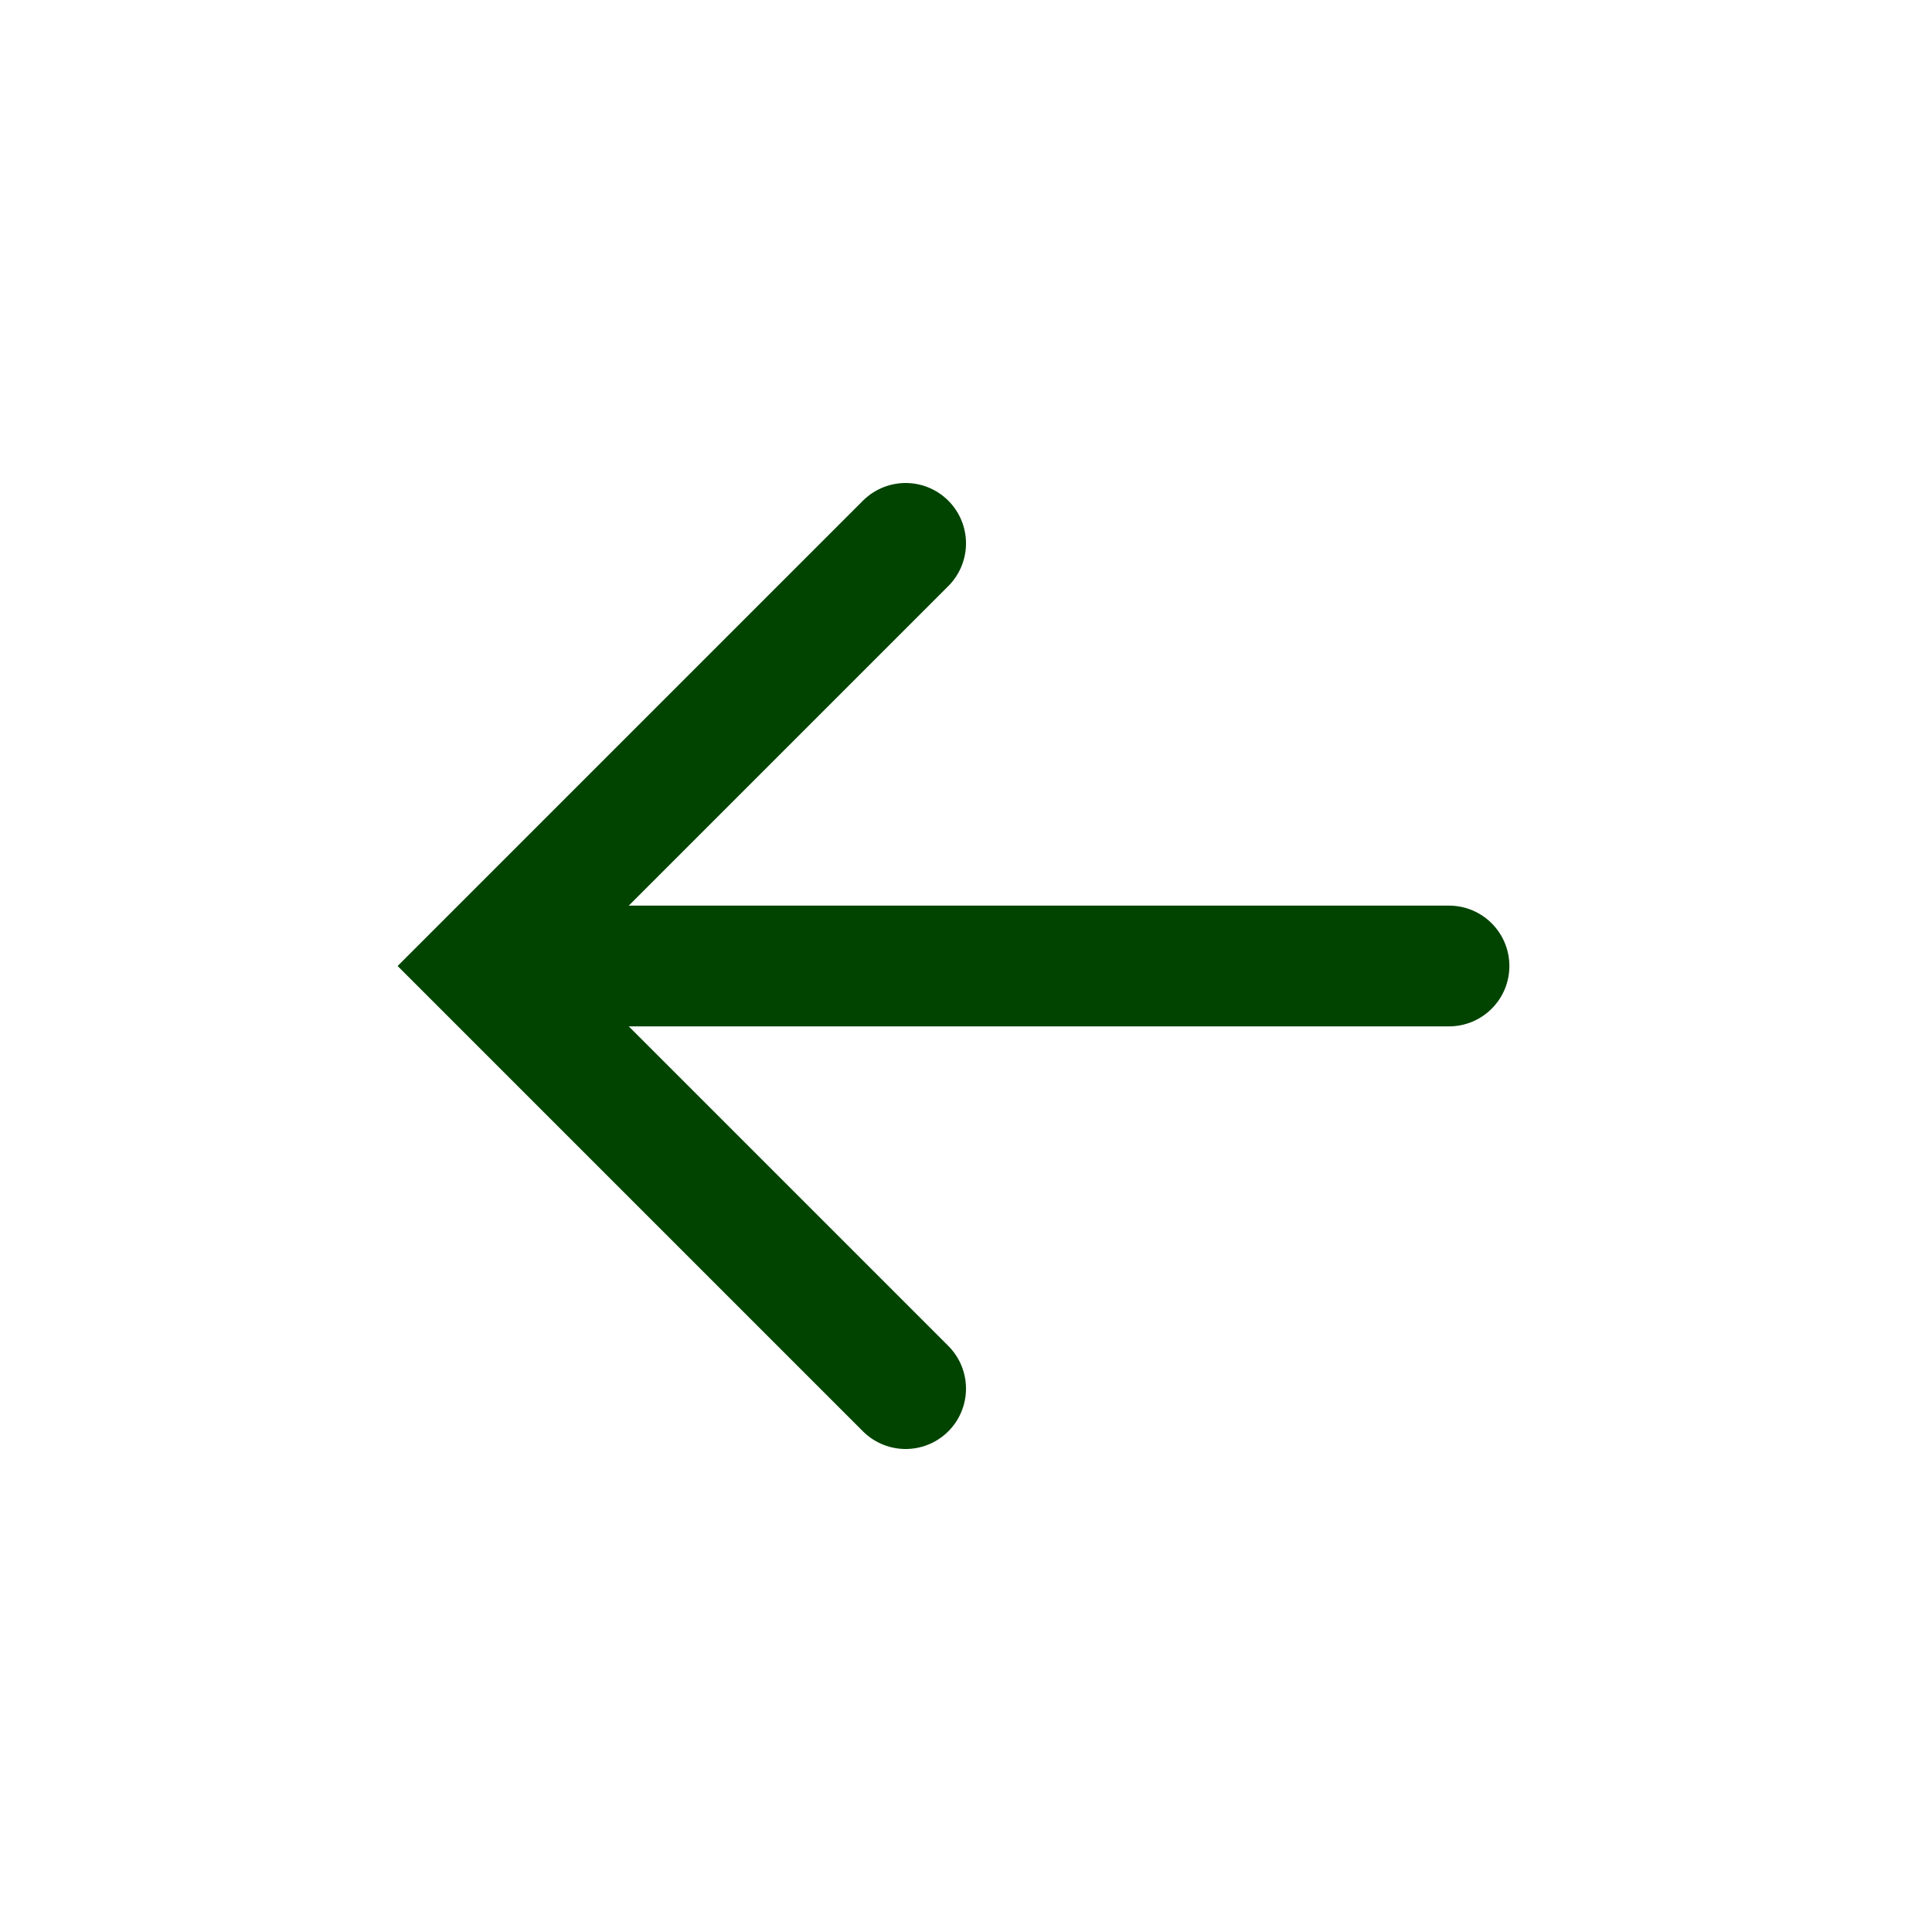 <svg width="32" height="32" viewBox="0 0 32 32" fill="none" xmlns="http://www.w3.org/2000/svg">
<g clip-path="url(#clip0_6612_16526)">
<mask id="mask0_6612_16526" style="mask-type:alpha" maskUnits="userSpaceOnUse" x="0" y="0" width="32" height="32">
<path d="M0 32L32 32L32 2.79753e-06L2.79753e-06 0L0 32Z" fill="#D9D9D9"/>
</mask>
<g mask="url(#mask0_6612_16526)">
<path d="M15 23L8 16L15 9" stroke="#004400" stroke-width="2" stroke-linecap="round"/>
<path d="M24 17C24.552 17 25 16.552 25 16C25 15.448 24.552 15 24 15L24 17ZM9 17L24 17L24 15L9 15L9 17Z" fill="#004400"/>
</g>
</g>
<defs>
<clipPath id="clip0_6612_16526">
<rect width="32" height="32" fill="white" transform="translate(32 32) rotate(-180)"/>
</clipPath>
</defs>
</svg>
